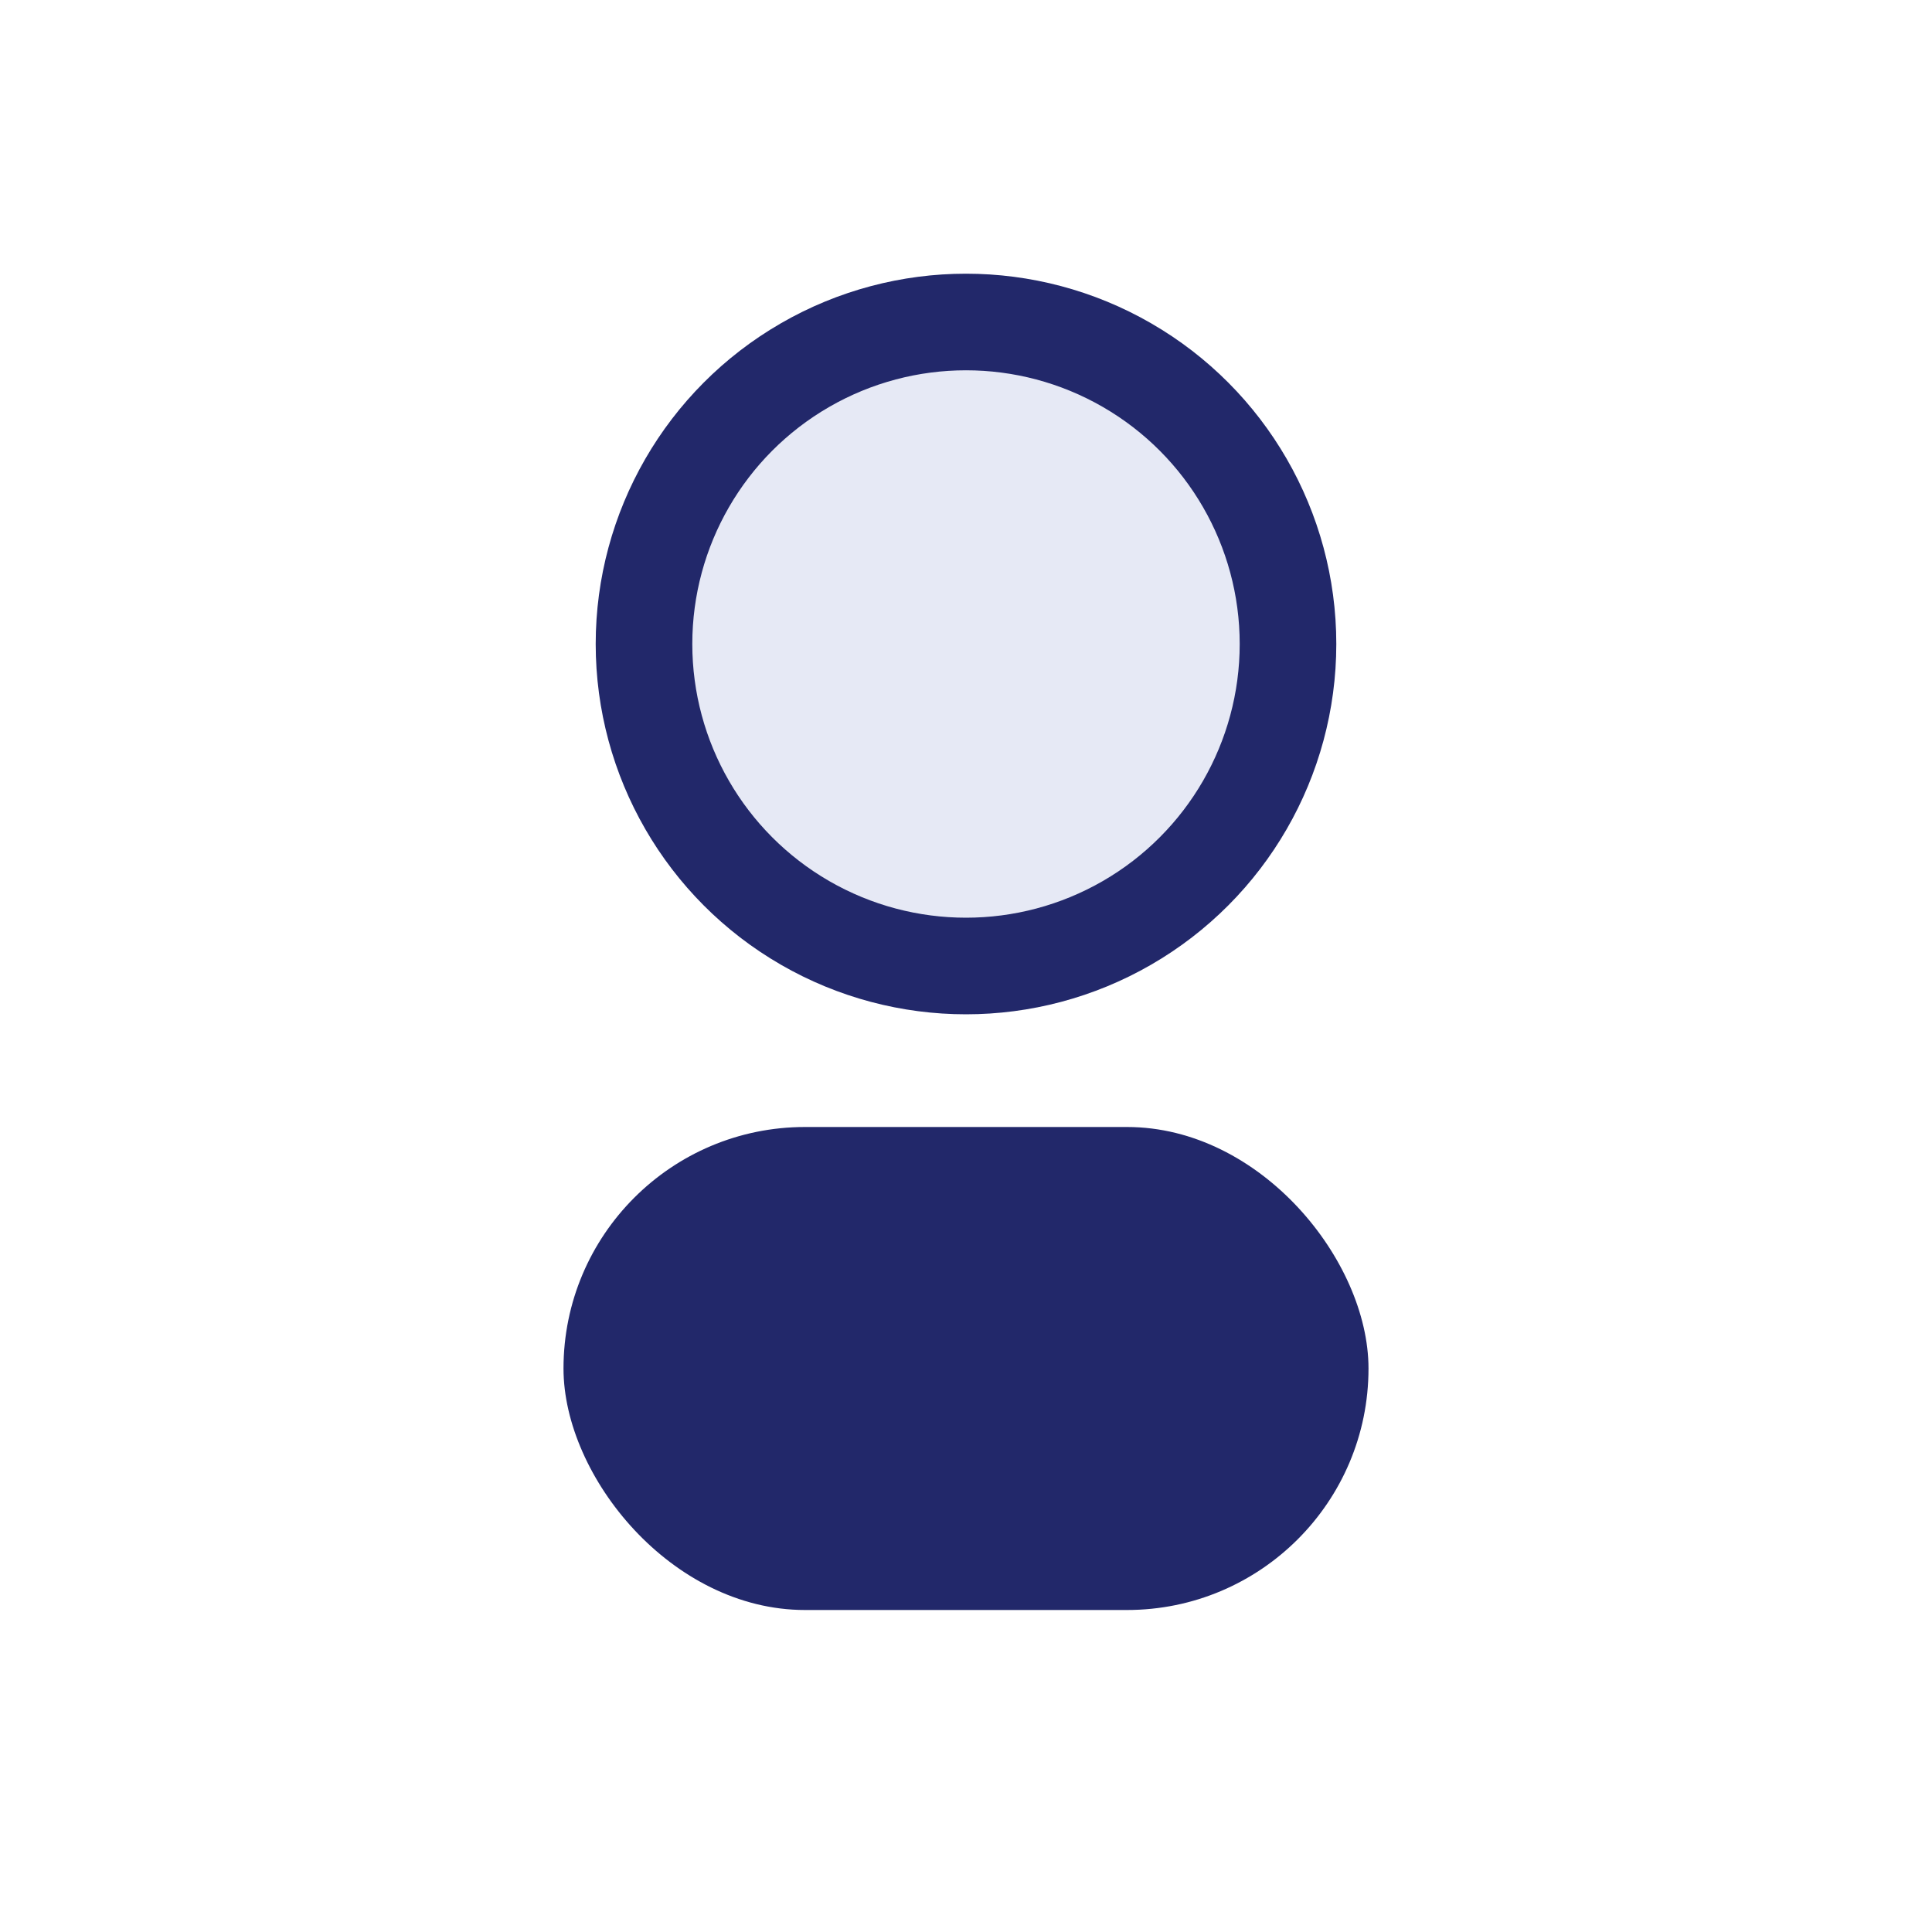 <?xml version="1.0" encoding="UTF-8"?>
<svg xmlns="http://www.w3.org/2000/svg" width="24" height="24" viewBox="0 0 24 24"><circle cx="12" cy="8" r="4" fill="#e6e9f5" stroke="#22286a" stroke-width="1.2"/><rect x="7" y="14" width="10" height="6" rx="3" fill="#22286a"/></svg>